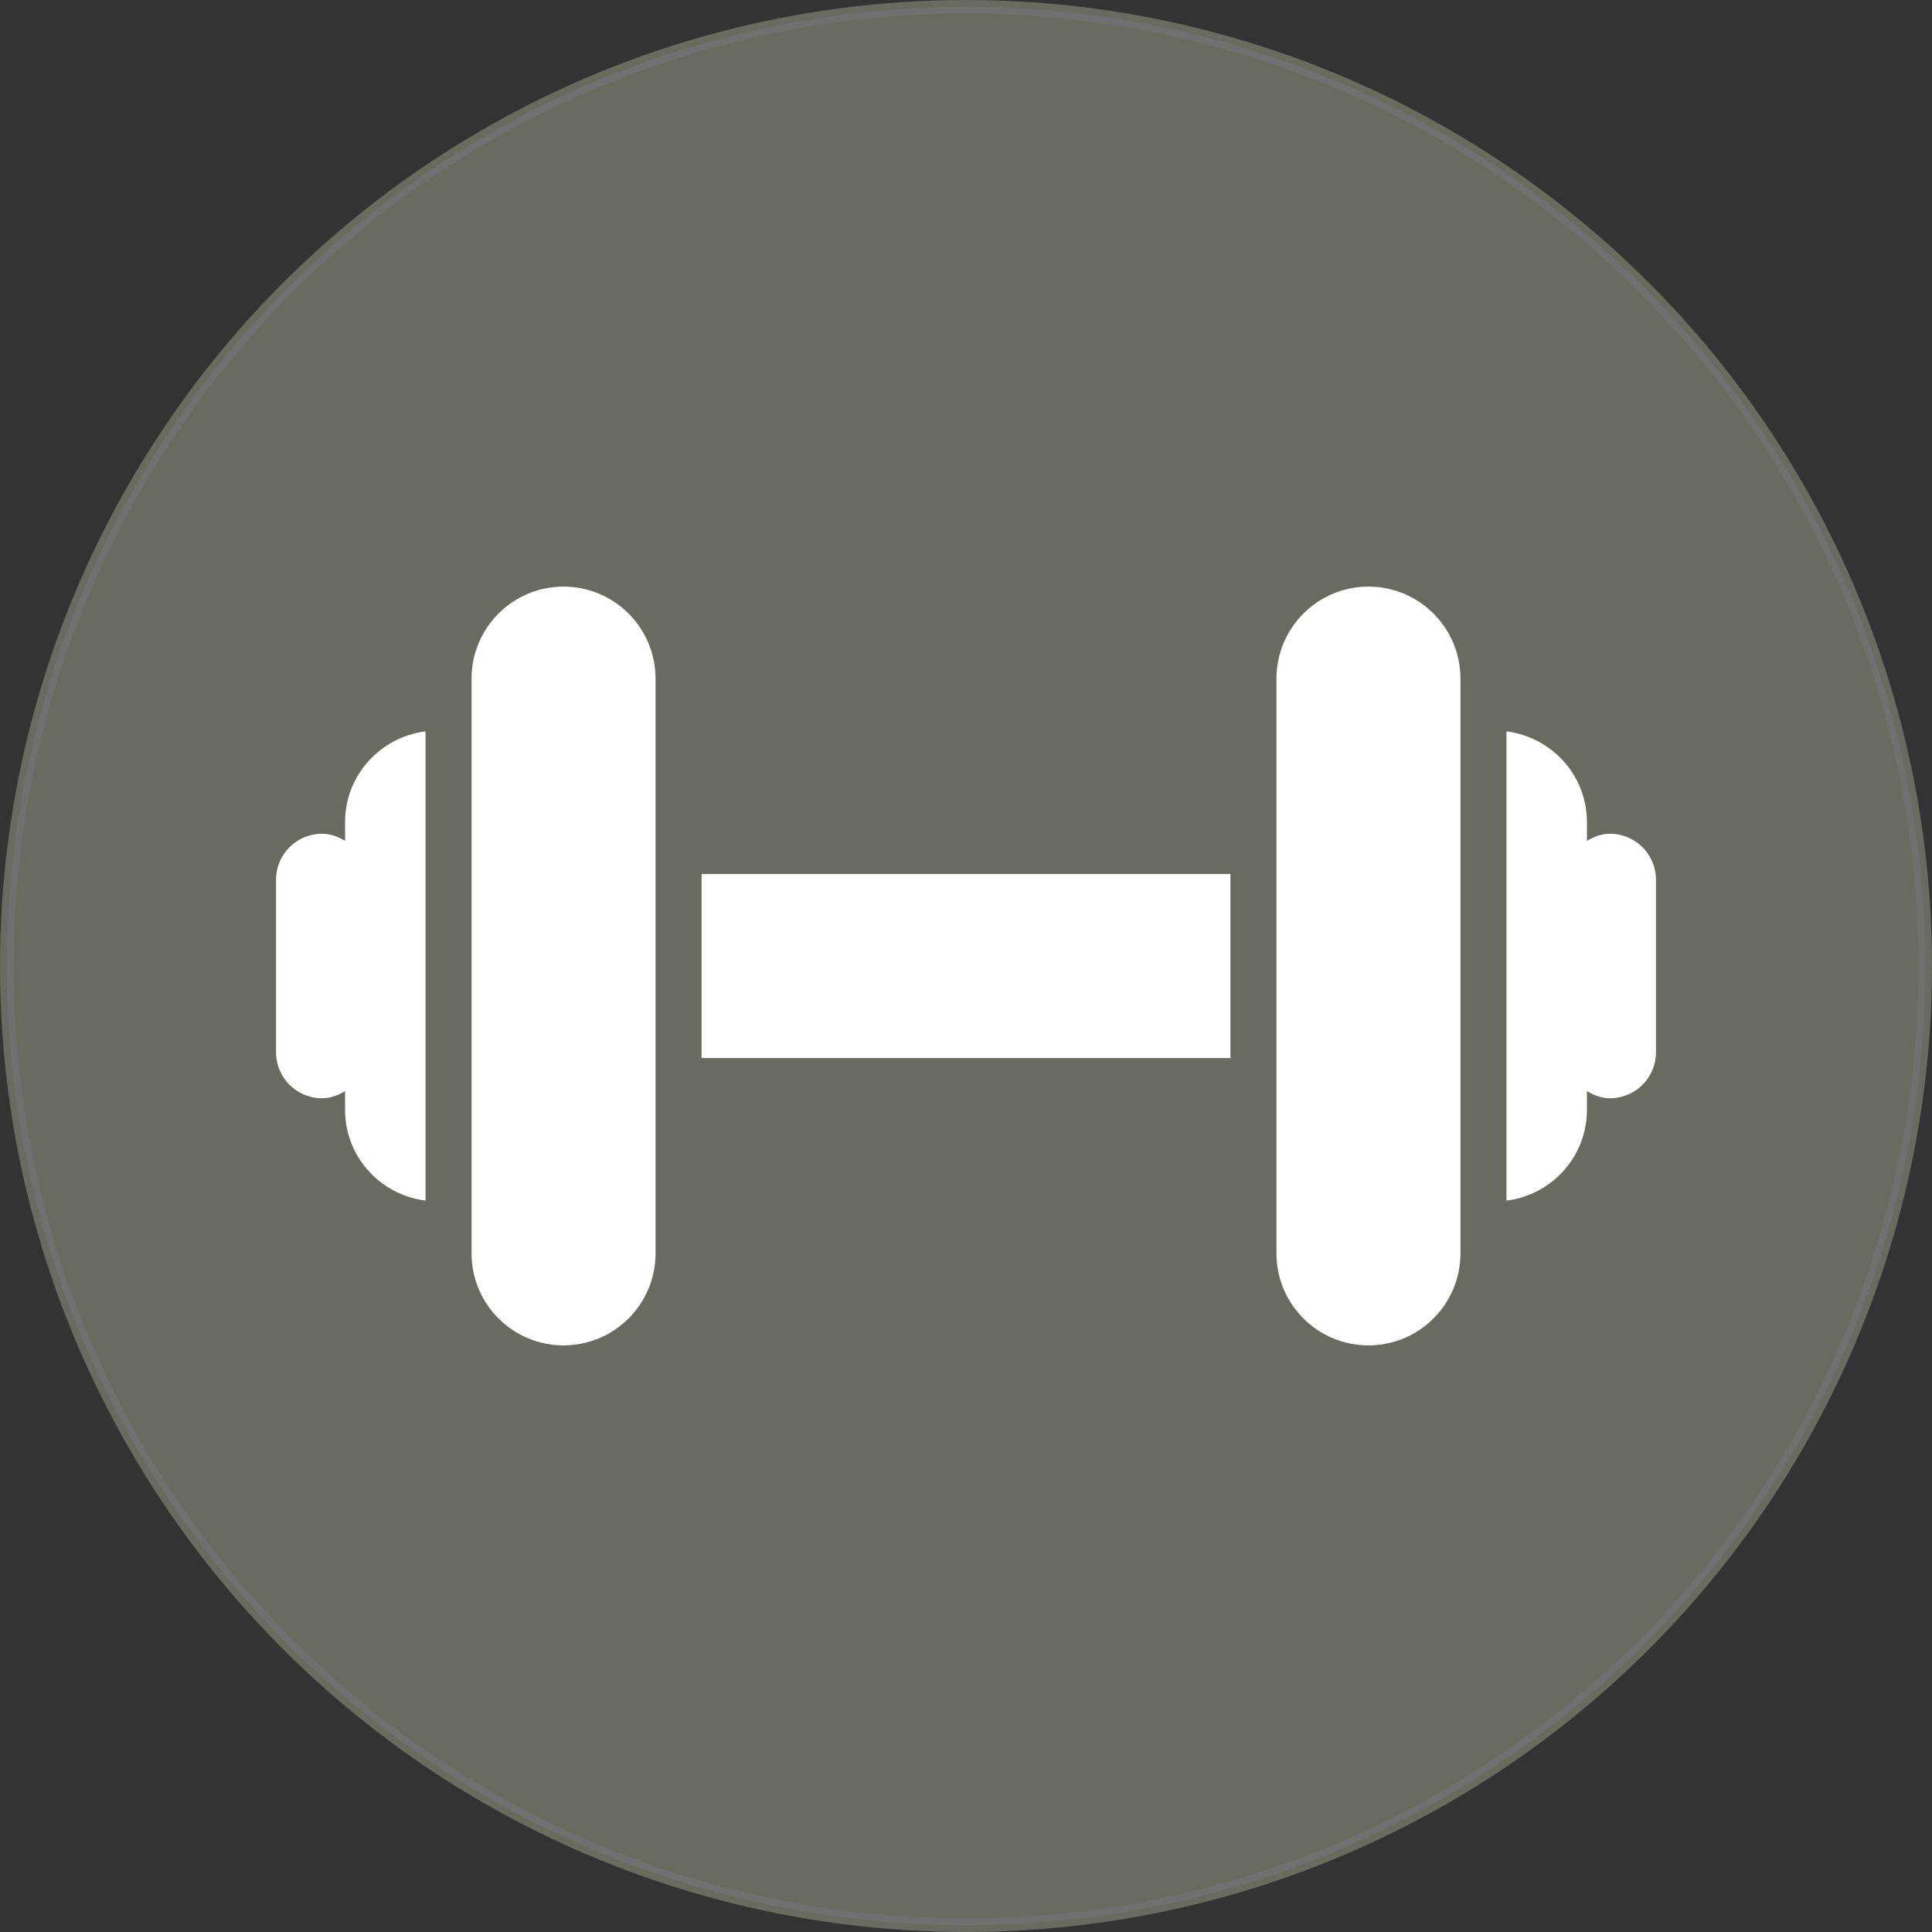 <svg xmlns="http://www.w3.org/2000/svg" width="53" height="53" viewBox="0 0 285 285">
	<rect x="0" y="0" width="285" height="285" fill="#333333" stroke="none"/>
	<g>
		<g fill="#6a6a61" stroke="#707070" stroke-width="1">
			<circle cx="142.5" cy="142.5" r="142.5" stroke="none"/>
			<circle cx="142.5" cy="142.5" r="141" fill="none"/>
		</g>

		<g fill="#ffffff">
			<rect x="103.492" y="128.924" width="78.017" height="27.152"/>
			<path d="M50.902,121.286v2.758c-1.021-0.624-2.14-1.051-3.405-1.051c-3.748,0-6.779,3.036-6.779,6.778v25.457
        c0,3.742,3.031,6.778,6.779,6.778c1.265,0,2.384-0.427,3.405-1.051v2.758c0,6.915,5.186,12.556,11.872,13.396V107.89
        C56.088,108.73,50.902,114.371,50.902,121.286z"/>
			<path d="M237.503,122.993c-1.265,0-2.384,0.427-3.404,1.051v-2.758c0-6.915-5.187-12.556-11.872-13.396v69.221
        c6.686-0.841,11.872-6.481,11.872-13.396v-2.758c1.021,0.624,2.14,1.051,3.404,1.051c3.748,0,6.779-3.036,6.779-6.778v-25.457
        C244.282,126.029,241.251,122.993,237.503,122.993z"/>
			<path d="M83.128,86.533c-7.487,0-13.566,6.079-13.566,13.575v84.783c0,7.496,6.08,13.575,13.566,13.575
        c7.496,0,13.576-6.079,13.576-13.575v-84.783C96.704,92.612,90.624,86.533,83.128,86.533z"/>
			<path d="M201.872,86.533c-7.496,0-13.576,6.079-13.576,13.575v84.783c0,7.496,6.08,13.575,13.576,13.575
        c7.487,0,13.566-6.079,13.566-13.575v-84.783C215.438,92.612,209.359,86.533,201.872,86.533z"/>
		</g>
	</g>
</svg>
